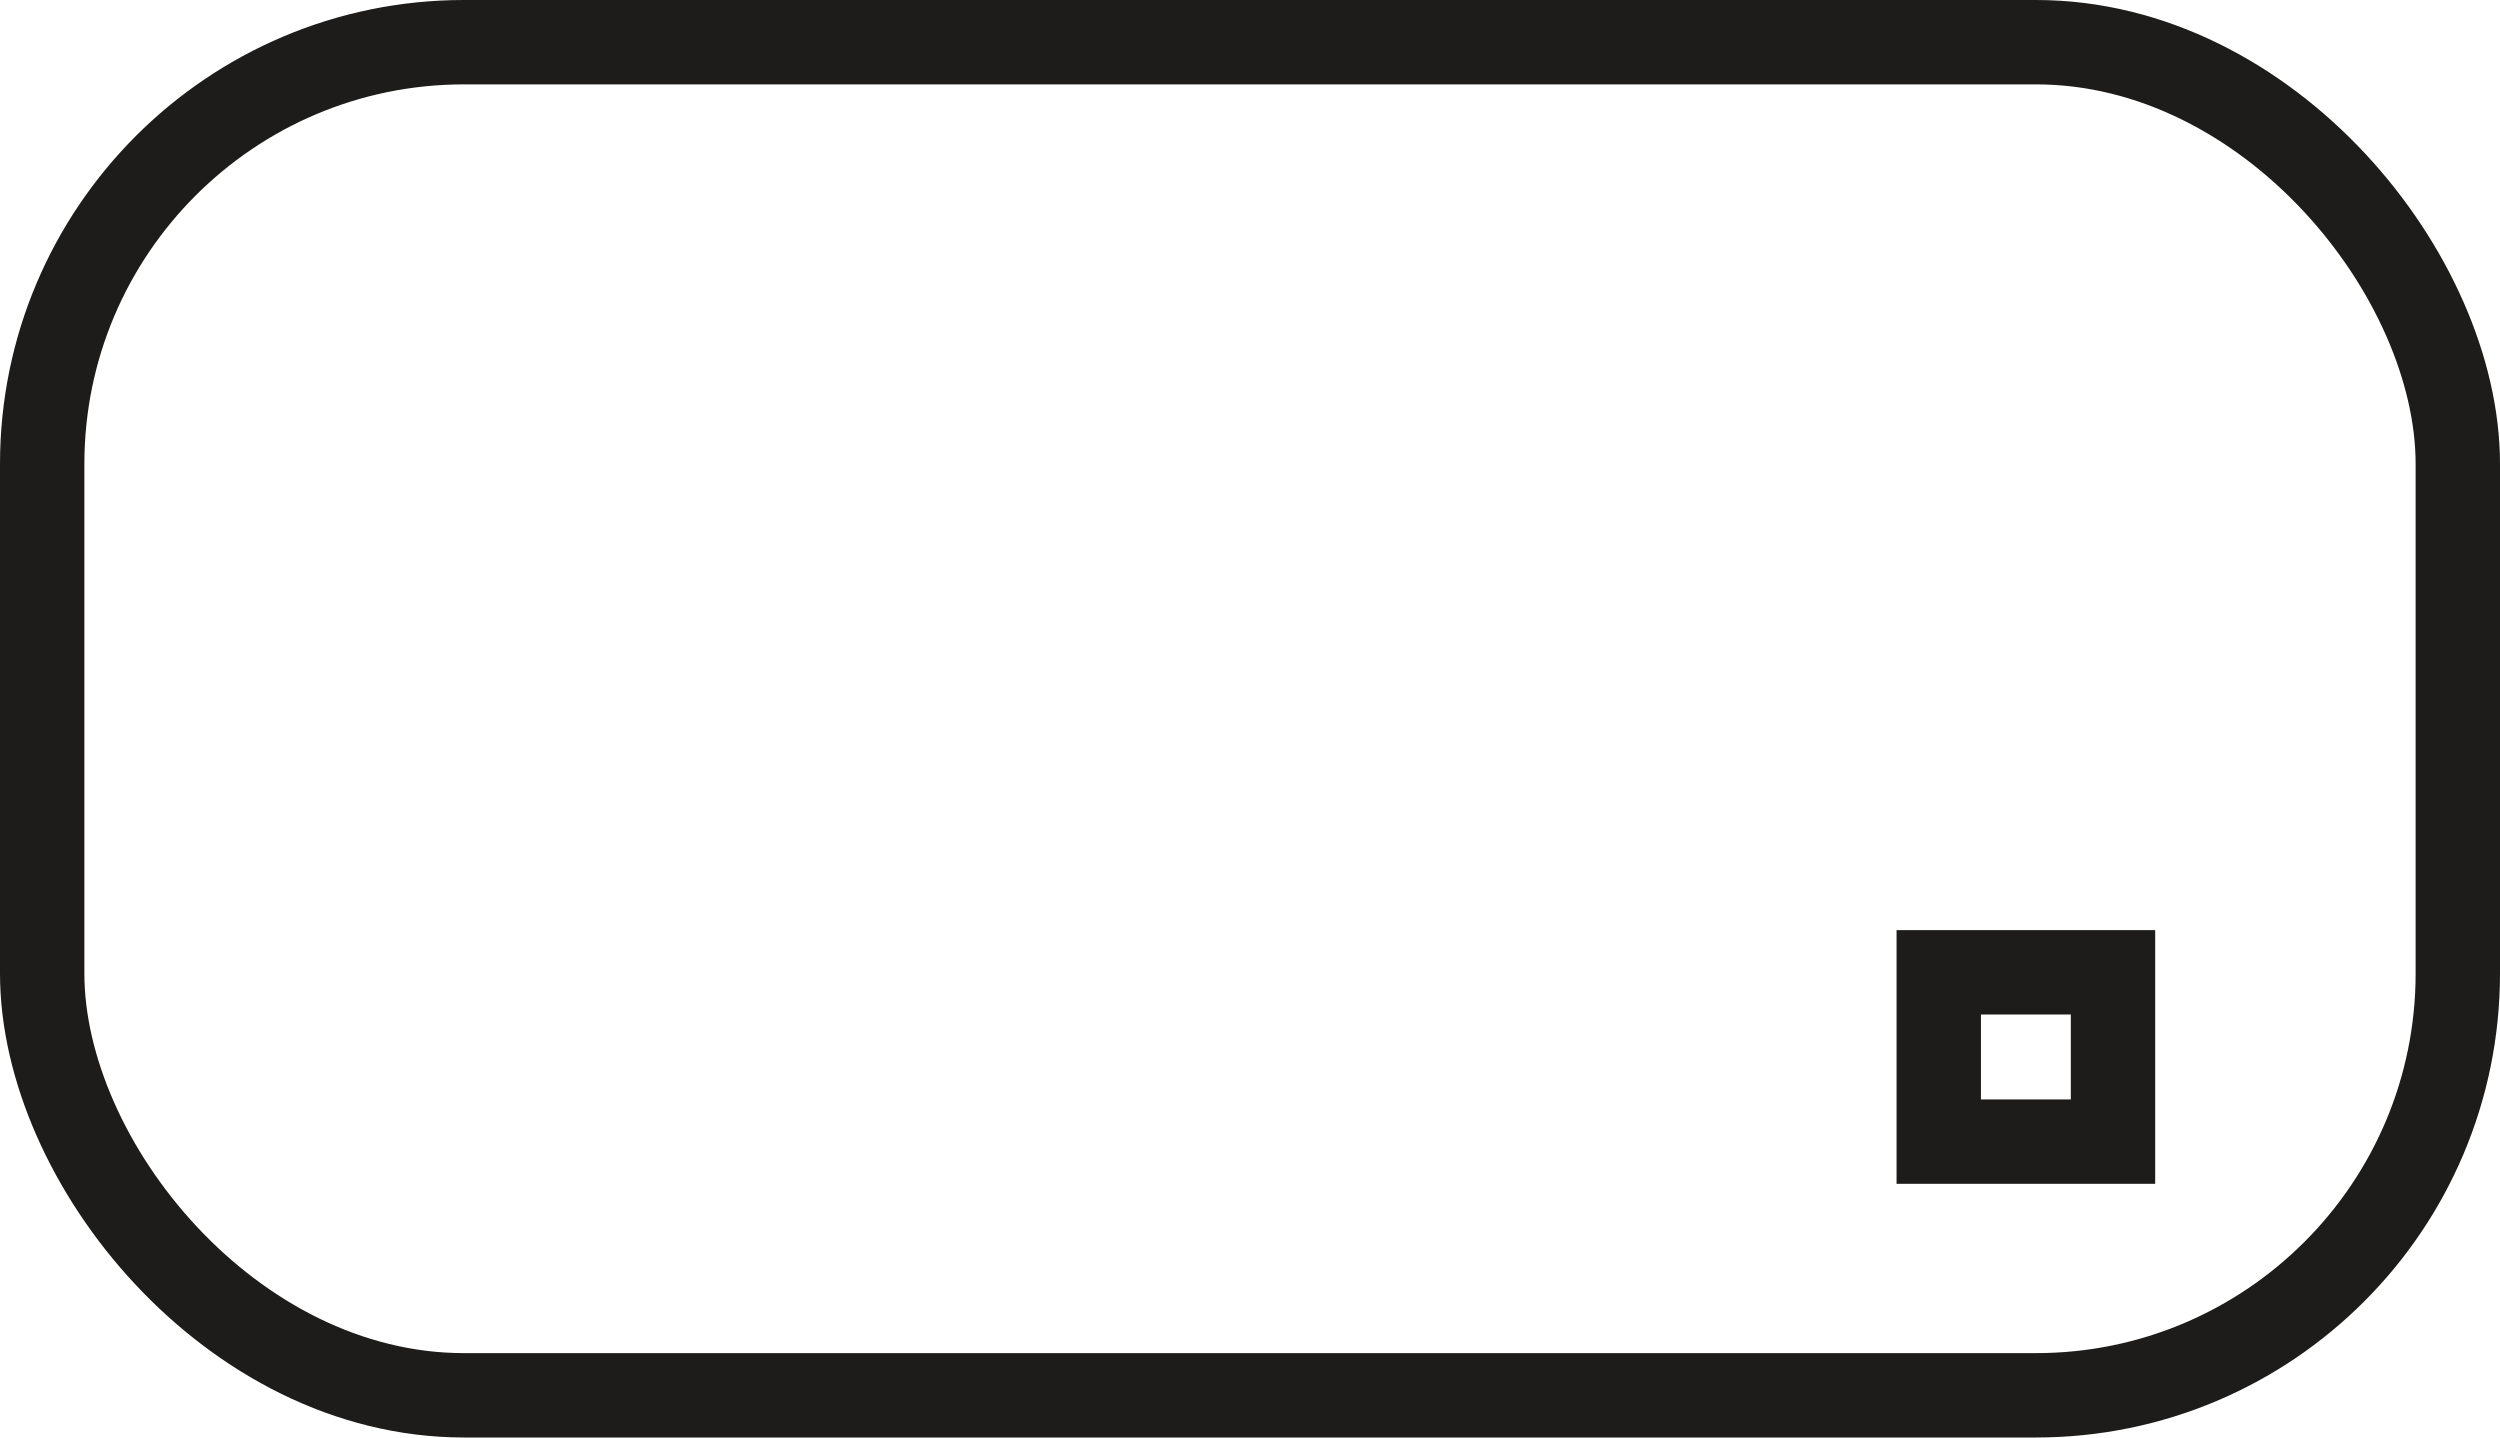 
<svg width="40px" height="23px" viewBox="0 0 40 23" version="1.1" xmlns="http://www.w3.org/2000/svg" xmlns:xlink="http://www.w3.org/1999/xlink">
    <g id="Page-1" stroke="none" stroke-width="1" fill="none" fill-rule="evenodd">
        <g id="Nav-Dropdown" transform="translate(-1172, -173)" stroke="#1D1C1A" stroke-width="1.35">
            <g id="Group-2" transform="translate(1172, 173)">
                <rect id="Rectangle" x="0.675" y="0.675" width="38.65" height="21.65" rx="6.75"></rect>
                <rect id="Rectangle" x="31.02" y="15.557" width="2.788" height="2.709"></rect>
            </g>
        </g>
    </g>
</svg>